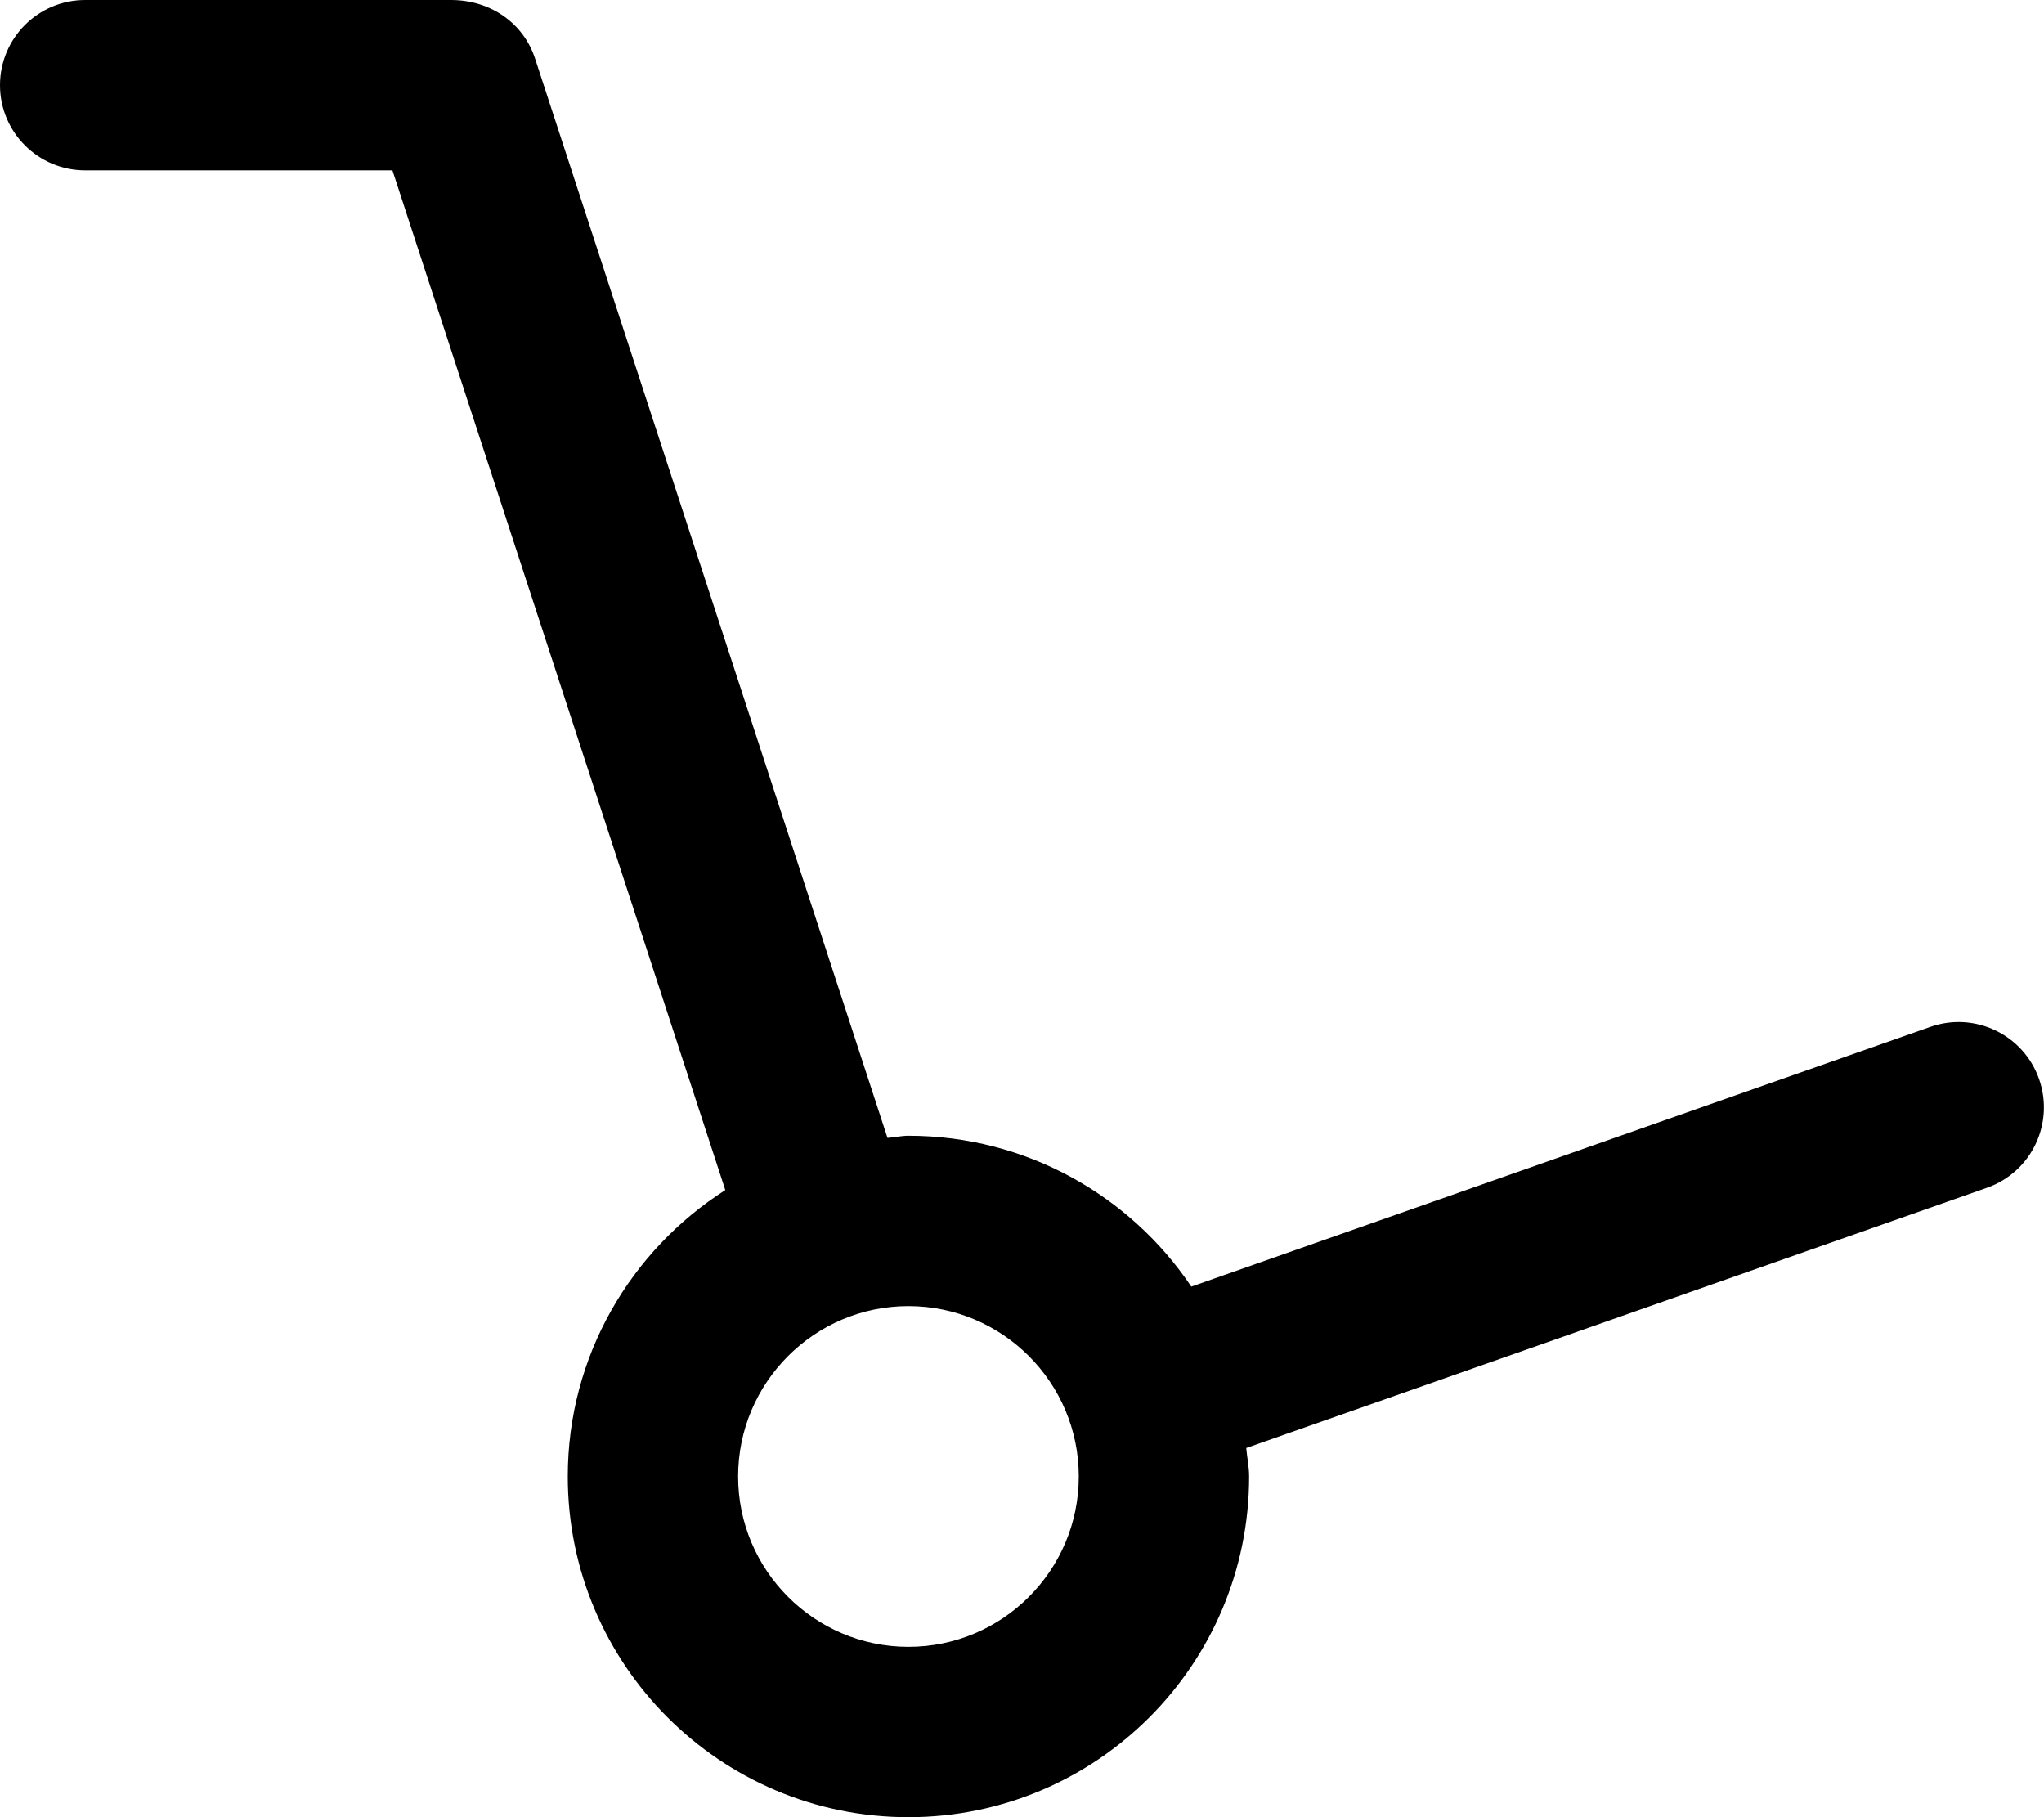 <svg xmlns="http://www.w3.org/2000/svg" viewBox="0 0 576 512"><!--! Font Awesome Pro 6.0.0-alpha3 by @fontawesome - https://fontawesome.com License - https://fontawesome.com/license (Commercial License) --><path d="M574.6 304c-4.391-12.5-18.11-19.06-30.59-14.69l-208.3 73.2C318.5 336.9 289.2 320 256 320c-2.023 0-3.917 .473-5.909 .596L150.8 16.55C147.6 6.672 138.4 0 127.1 0H24C10.75 0 0 10.75 0 24S10.75 48 24 48h86.59l93.8 287.3C177.8 352.3 160 382 160 416c0 53.02 42.98 96 96 96s96-42.98 96-96c0-2.744-.584-5.326-.81-8.012l208.8-73.35C572.5 330.2 579 316.5 574.6 304zM256 464c-26.47 0-48-21.53-48-48s21.53-48 48-48s48 21.53 48 48S282.5 464 256 464z"/></svg>
